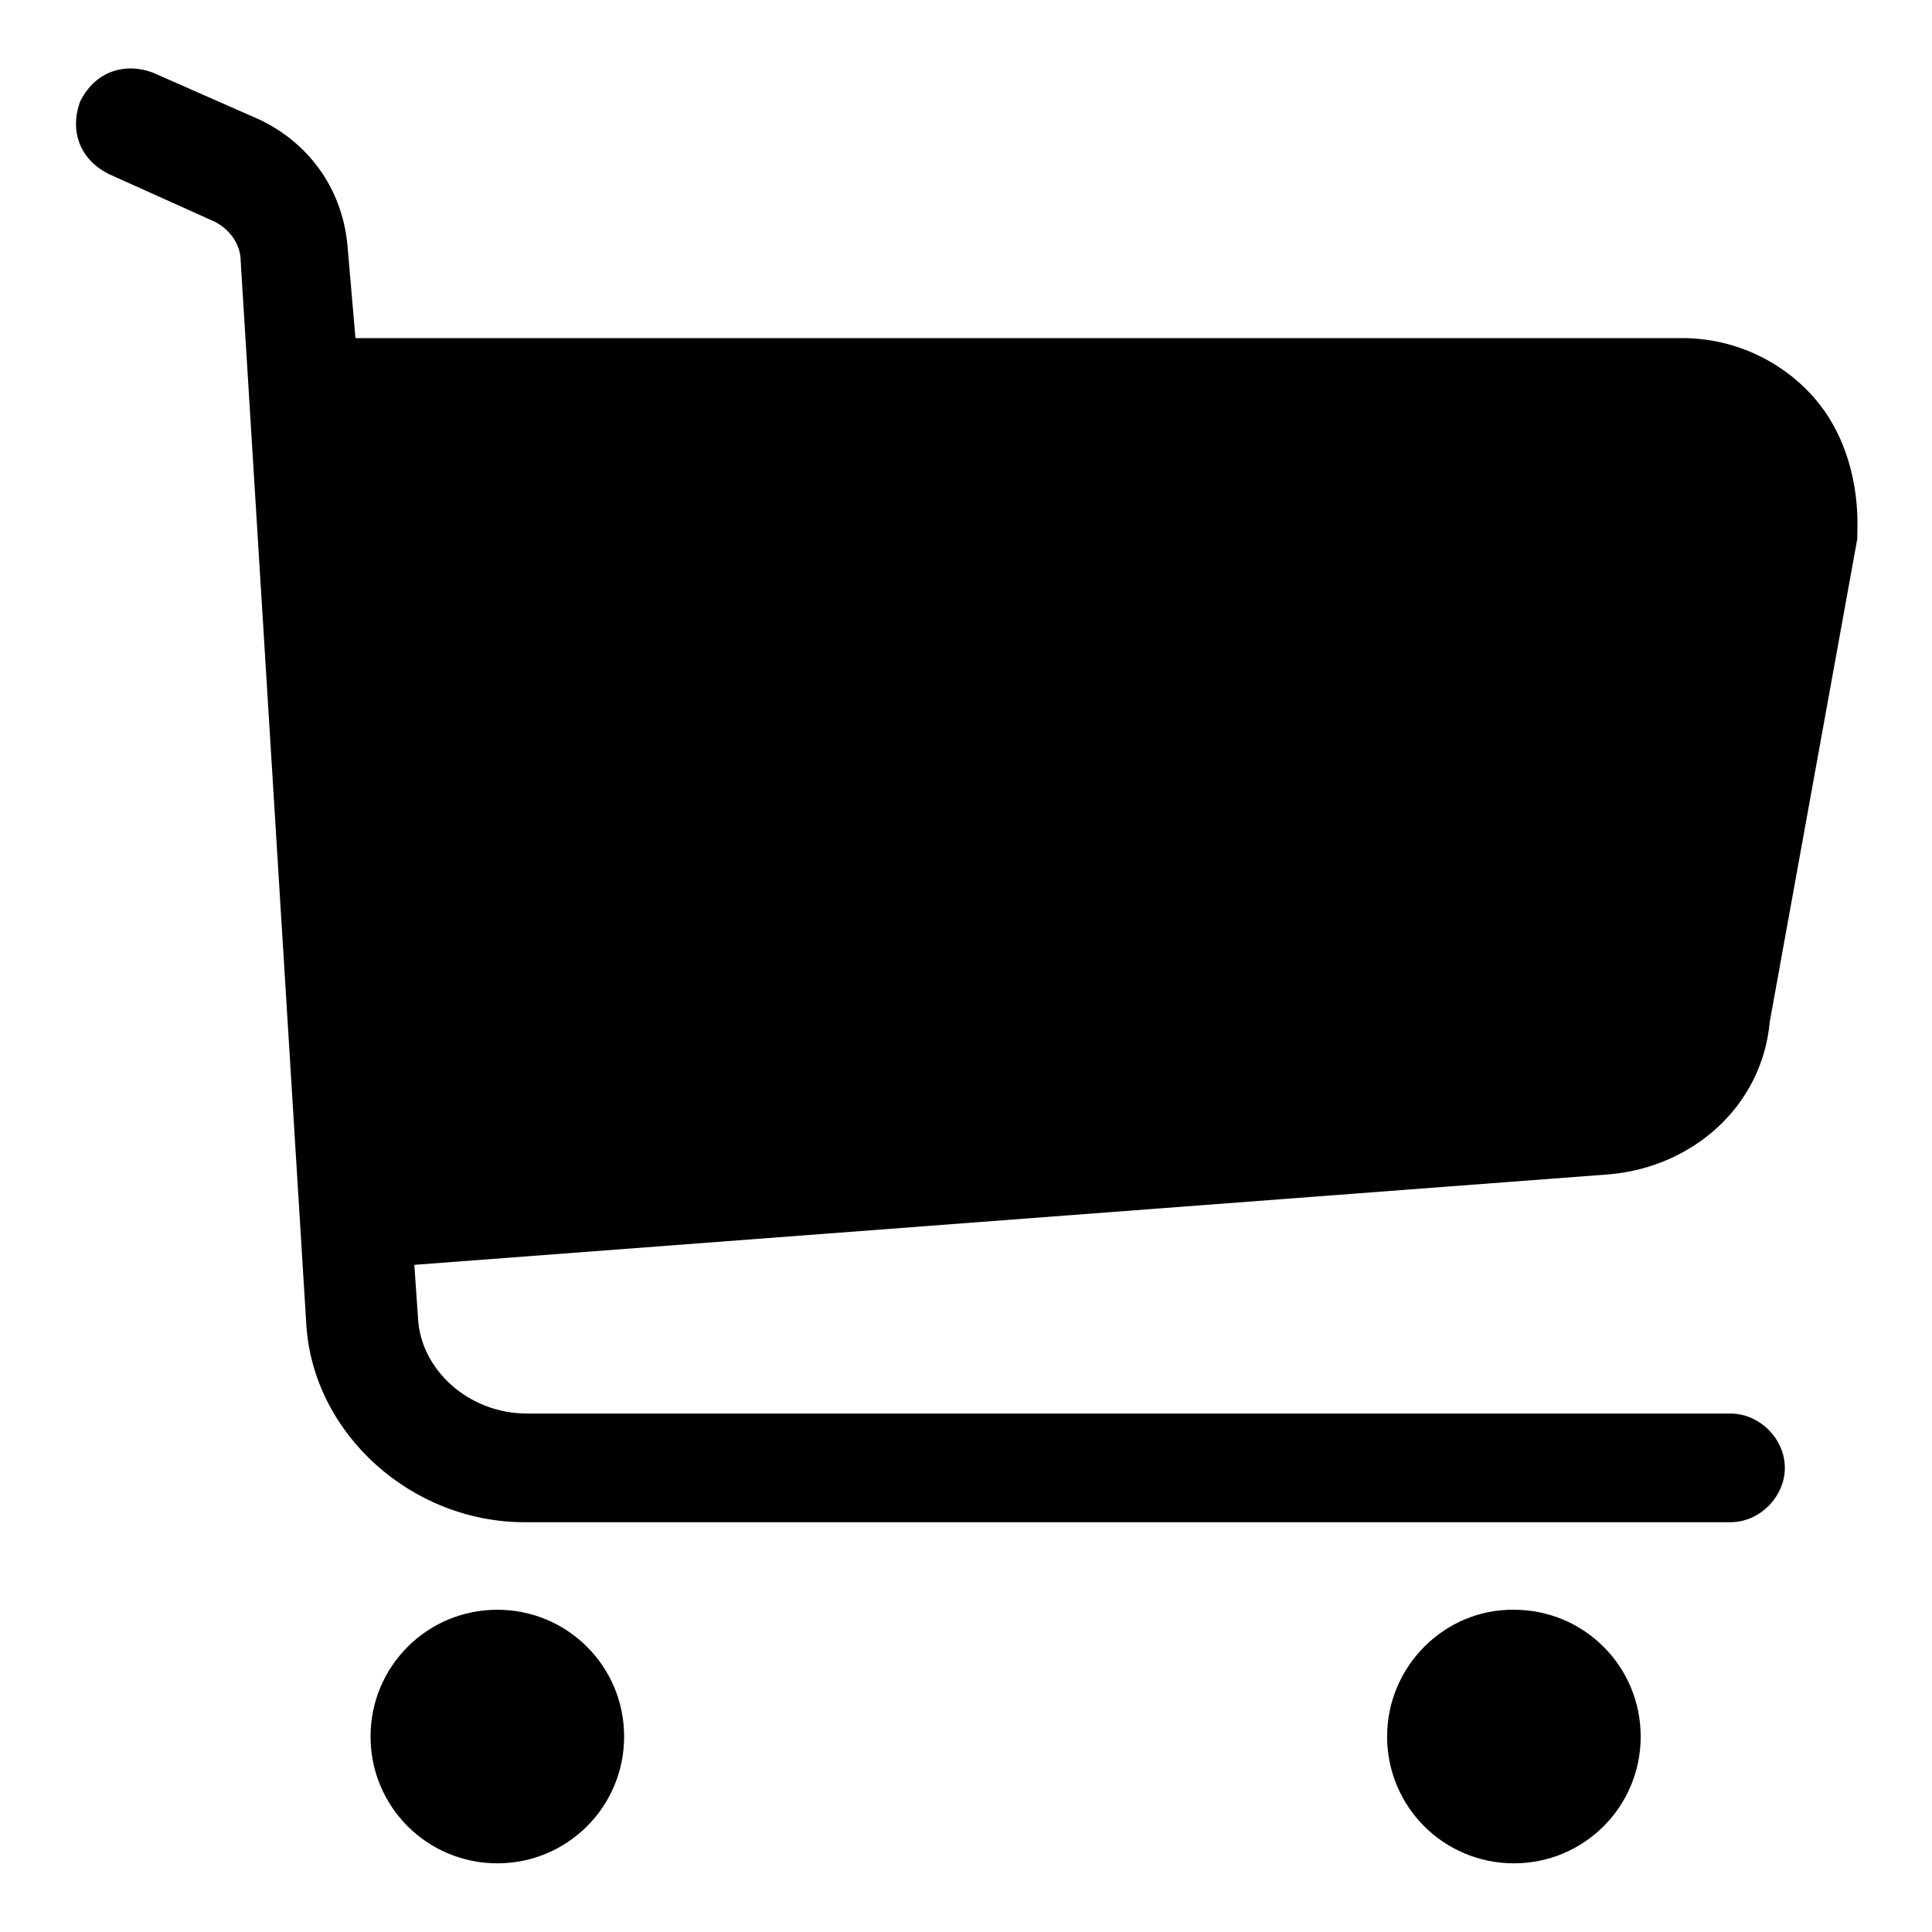 <?xml version="1.0" encoding="utf-8"?>
<!-- Svg Vector Icons : http://www.onlinewebfonts.com/icon -->
<!DOCTYPE svg PUBLIC "-//W3C//DTD SVG 1.1//EN" "http://www.w3.org/Graphics/SVG/1.1/DTD/svg11.dtd">
<svg version="1.1" xmlns="http://www.w3.org/2000/svg" xmlns:xlink="http://www.w3.org/1999/xlink" x="0px" y="0px" viewBox="0 0 256 256" enable-background="new 0 0 256 256" xml:space="preserve">
<g> <path fill="#000000" d="M240.2,52.5c-4.3-4.8-10.6-7.7-17.3-7.7H47.1l-1-11.6c-0.5-7.7-4.8-14-11.6-17.3L20.2,9.6 c-3.9-1.4-7.7,0-9.6,3.9c-1.4,3.9,0,7.7,3.9,9.6l14,6.3c1.9,1,3.4,2.9,3.4,5.3l8.7,141c1,14.4,14,26,28.9,26h159.8 c3.9,0,7.2-3.4,7.2-7.2c0-3.9-3.4-7.2-7.2-7.2H69.8c-7.7,0-14-5.8-14.4-12.5l-0.5-7.2l158.4-12c11.1-1,20.2-9.1,21.2-20.2l11.6-64 v-0.5C246.4,64,244.5,57.3,240.2,52.5L240.2,52.5z M49.1,230.1c0,9.3,7.5,16.8,16.8,16.8s16.8-7.5,16.8-16.8 c0-9.3-7.5-16.8-16.8-16.8S49.1,220.8,49.1,230.1z M183.8,230.1c0,9.3,7.5,16.8,16.8,16.8c9.3,0,16.8-7.5,16.8-16.8 c0-9.3-7.5-16.8-16.8-16.8C191.4,213.2,183.8,220.8,183.8,230.1z"/></g>
</svg>